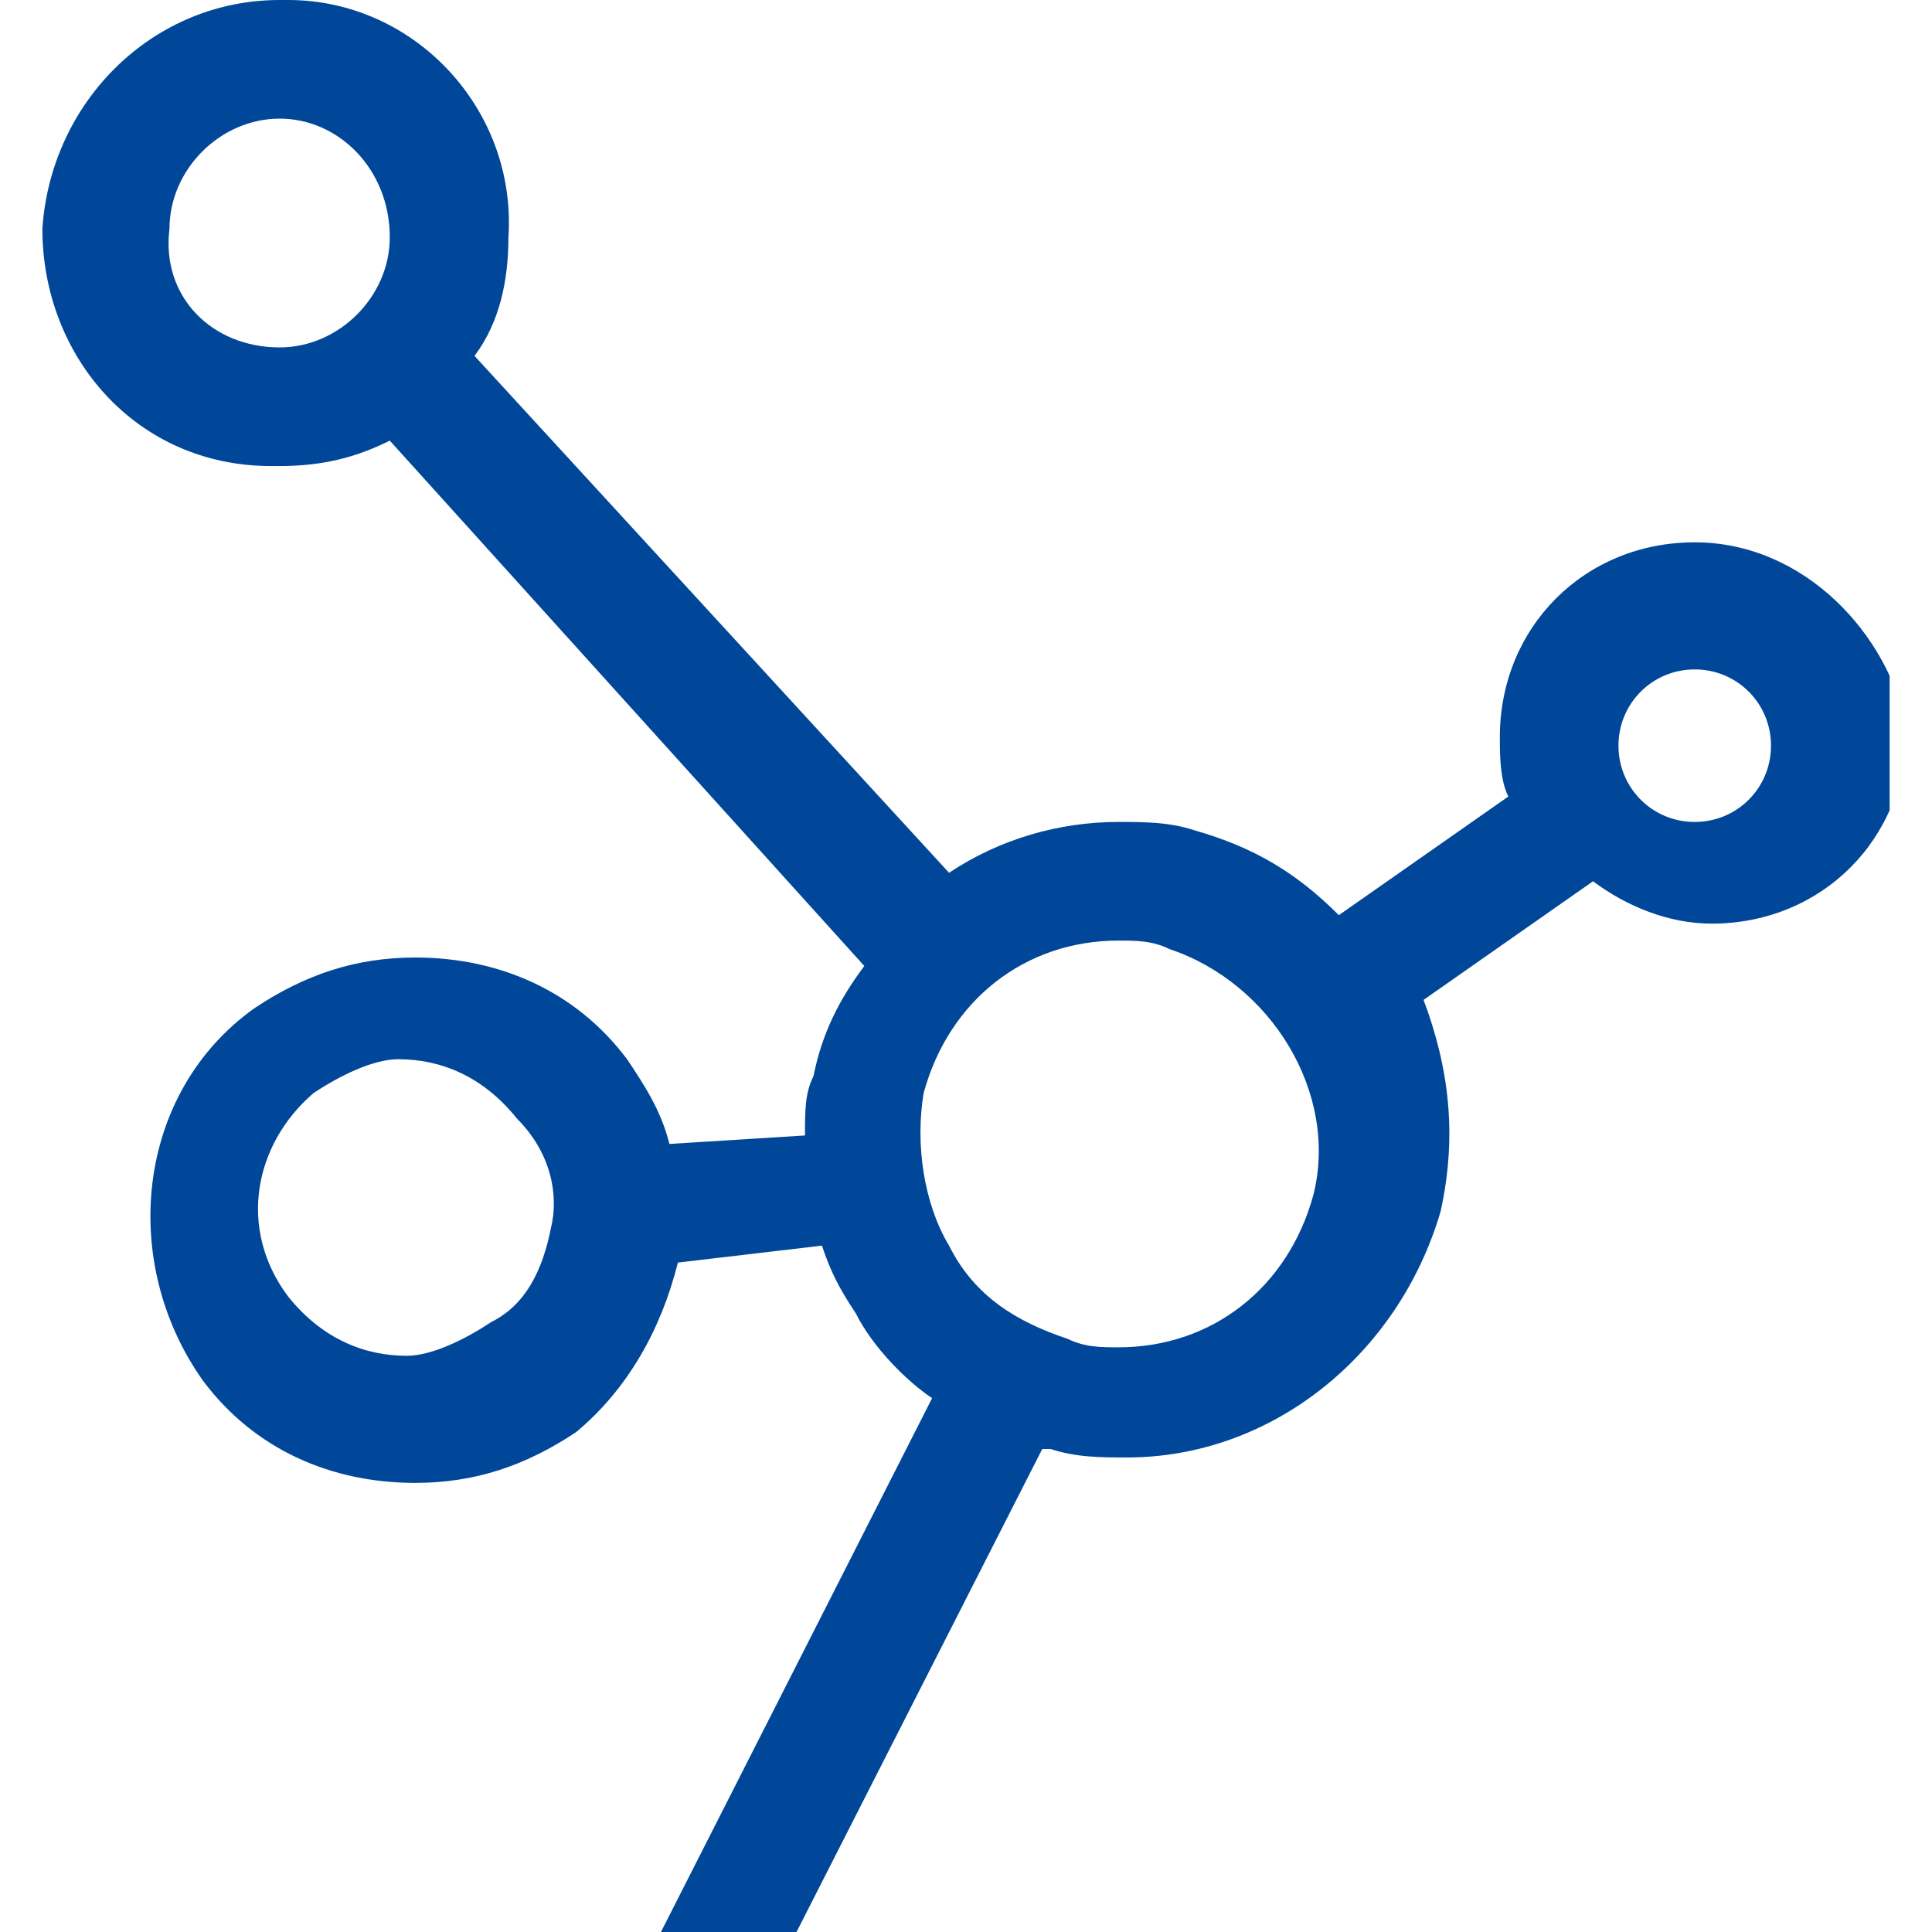 <?xml version="1.0" encoding="utf-8"?>
<!-- Generator: Adobe Illustrator 25.3.1, SVG Export Plug-In . SVG Version: 6.00 Build 0)  -->
<svg version="1.1" id="Ebene_1" xmlns="http://www.w3.org/2000/svg" xmlns:xlink="http://www.w3.org/1999/xlink" x="0px" y="0px"
	 viewBox="0 0 22.8 22.8" style="enable-background:new 0 0 22.8 22.8;" xml:space="preserve">
<style type="text/css">
	.st0{clip-path:url(#SVGID_2_);fill:#004799;}
</style>
<g>
	<defs>
		<rect id="SVGID_1_" x="0.5" width="21.8" height="22.8"/>
	</defs>
	<clipPath id="SVGID_2_">
		<use xlink:href="#SVGID_1_"  style="overflow:visible;"/>
	</clipPath>
	<path class="st0" d="M20,6.4c-1.3,0-2.3,1-2.3,2.3c0,0.2,0,0.5,0.1,0.7l-2,1.4c-0.5-0.5-1-0.8-1.7-1c-0.3-0.1-0.6-0.1-0.9-0.1
		c-0.7,0-1.4,0.2-2,0.6L5.6,4.2C5.9,3.8,6,3.3,6,2.8C6.1,1.3,4.9,0,3.4,0L3.3,0C1.8,0,0.6,1.2,0.5,2.7c0,1.5,1.1,2.8,2.7,2.8l0.1,0
		c0.5,0,0.9-0.1,1.3-0.3l5.6,6.2c-0.3,0.4-0.5,0.8-0.6,1.3c-0.1,0.2-0.1,0.4-0.1,0.7l-1.6,0.1c-0.1-0.4-0.3-0.7-0.5-1
		c-0.6-0.8-1.5-1.2-2.5-1.2c-0.7,0-1.3,0.2-1.9,0.6c-1.4,1-1.6,3-0.6,4.4c0.6,0.8,1.5,1.2,2.5,1.2c0.7,0,1.3-0.2,1.9-0.6
		c0.6-0.5,1-1.2,1.2-2l1.7-0.2c0.1,0.3,0.2,0.5,0.4,0.8c0.2,0.4,0.6,0.8,0.9,1l-3.2,6.3h1.6l2.9-5.7c0,0,0.1,0,0.1,0
		c0.3,0.1,0.6,0.1,0.9,0.1c1.7,0,3.2-1.2,3.7-2.9c0.2-0.9,0.1-1.7-0.2-2.5l2-1.4c0.4,0.3,0.9,0.5,1.4,0.5c1.3,0,2.3-1,2.3-2.3
		C22.3,7.5,21.3,6.4,20,6.4 M3.3,4.1L3.3,4.1c-0.8,0-1.4-0.6-1.3-1.4C2,2,2.6,1.4,3.3,1.4h0c0.7,0,1.3,0.6,1.3,1.4
		C4.6,3.5,4,4.1,3.3,4.1 M6.5,14.5c-0.1,0.5-0.3,0.9-0.7,1.1c-0.3,0.2-0.7,0.4-1,0.4c-0.5,0-1-0.2-1.4-0.7c-0.6-0.8-0.4-1.8,0.3-2.4
		c0.3-0.2,0.7-0.4,1-0.4c0.5,0,1,0.2,1.4,0.7C6.5,13.6,6.6,14.1,6.5,14.5 M15.5,14.1c-0.3,1.1-1.2,1.8-2.3,1.8c-0.2,0-0.4,0-0.6-0.1
		c-0.6-0.2-1.1-0.5-1.4-1.1c-0.3-0.5-0.4-1.2-0.3-1.8c0.3-1.1,1.2-1.8,2.3-1.8c0.2,0,0.4,0,0.6,0.1C15,11.6,15.8,12.9,15.5,14.1
		 M20,9.7c-0.5,0-0.9-0.4-0.9-0.9c0-0.5,0.4-0.9,0.9-0.9c0.5,0,0.9,0.4,0.9,0.9C20.9,9.3,20.5,9.7,20,9.7"/>
</g>
</svg>
